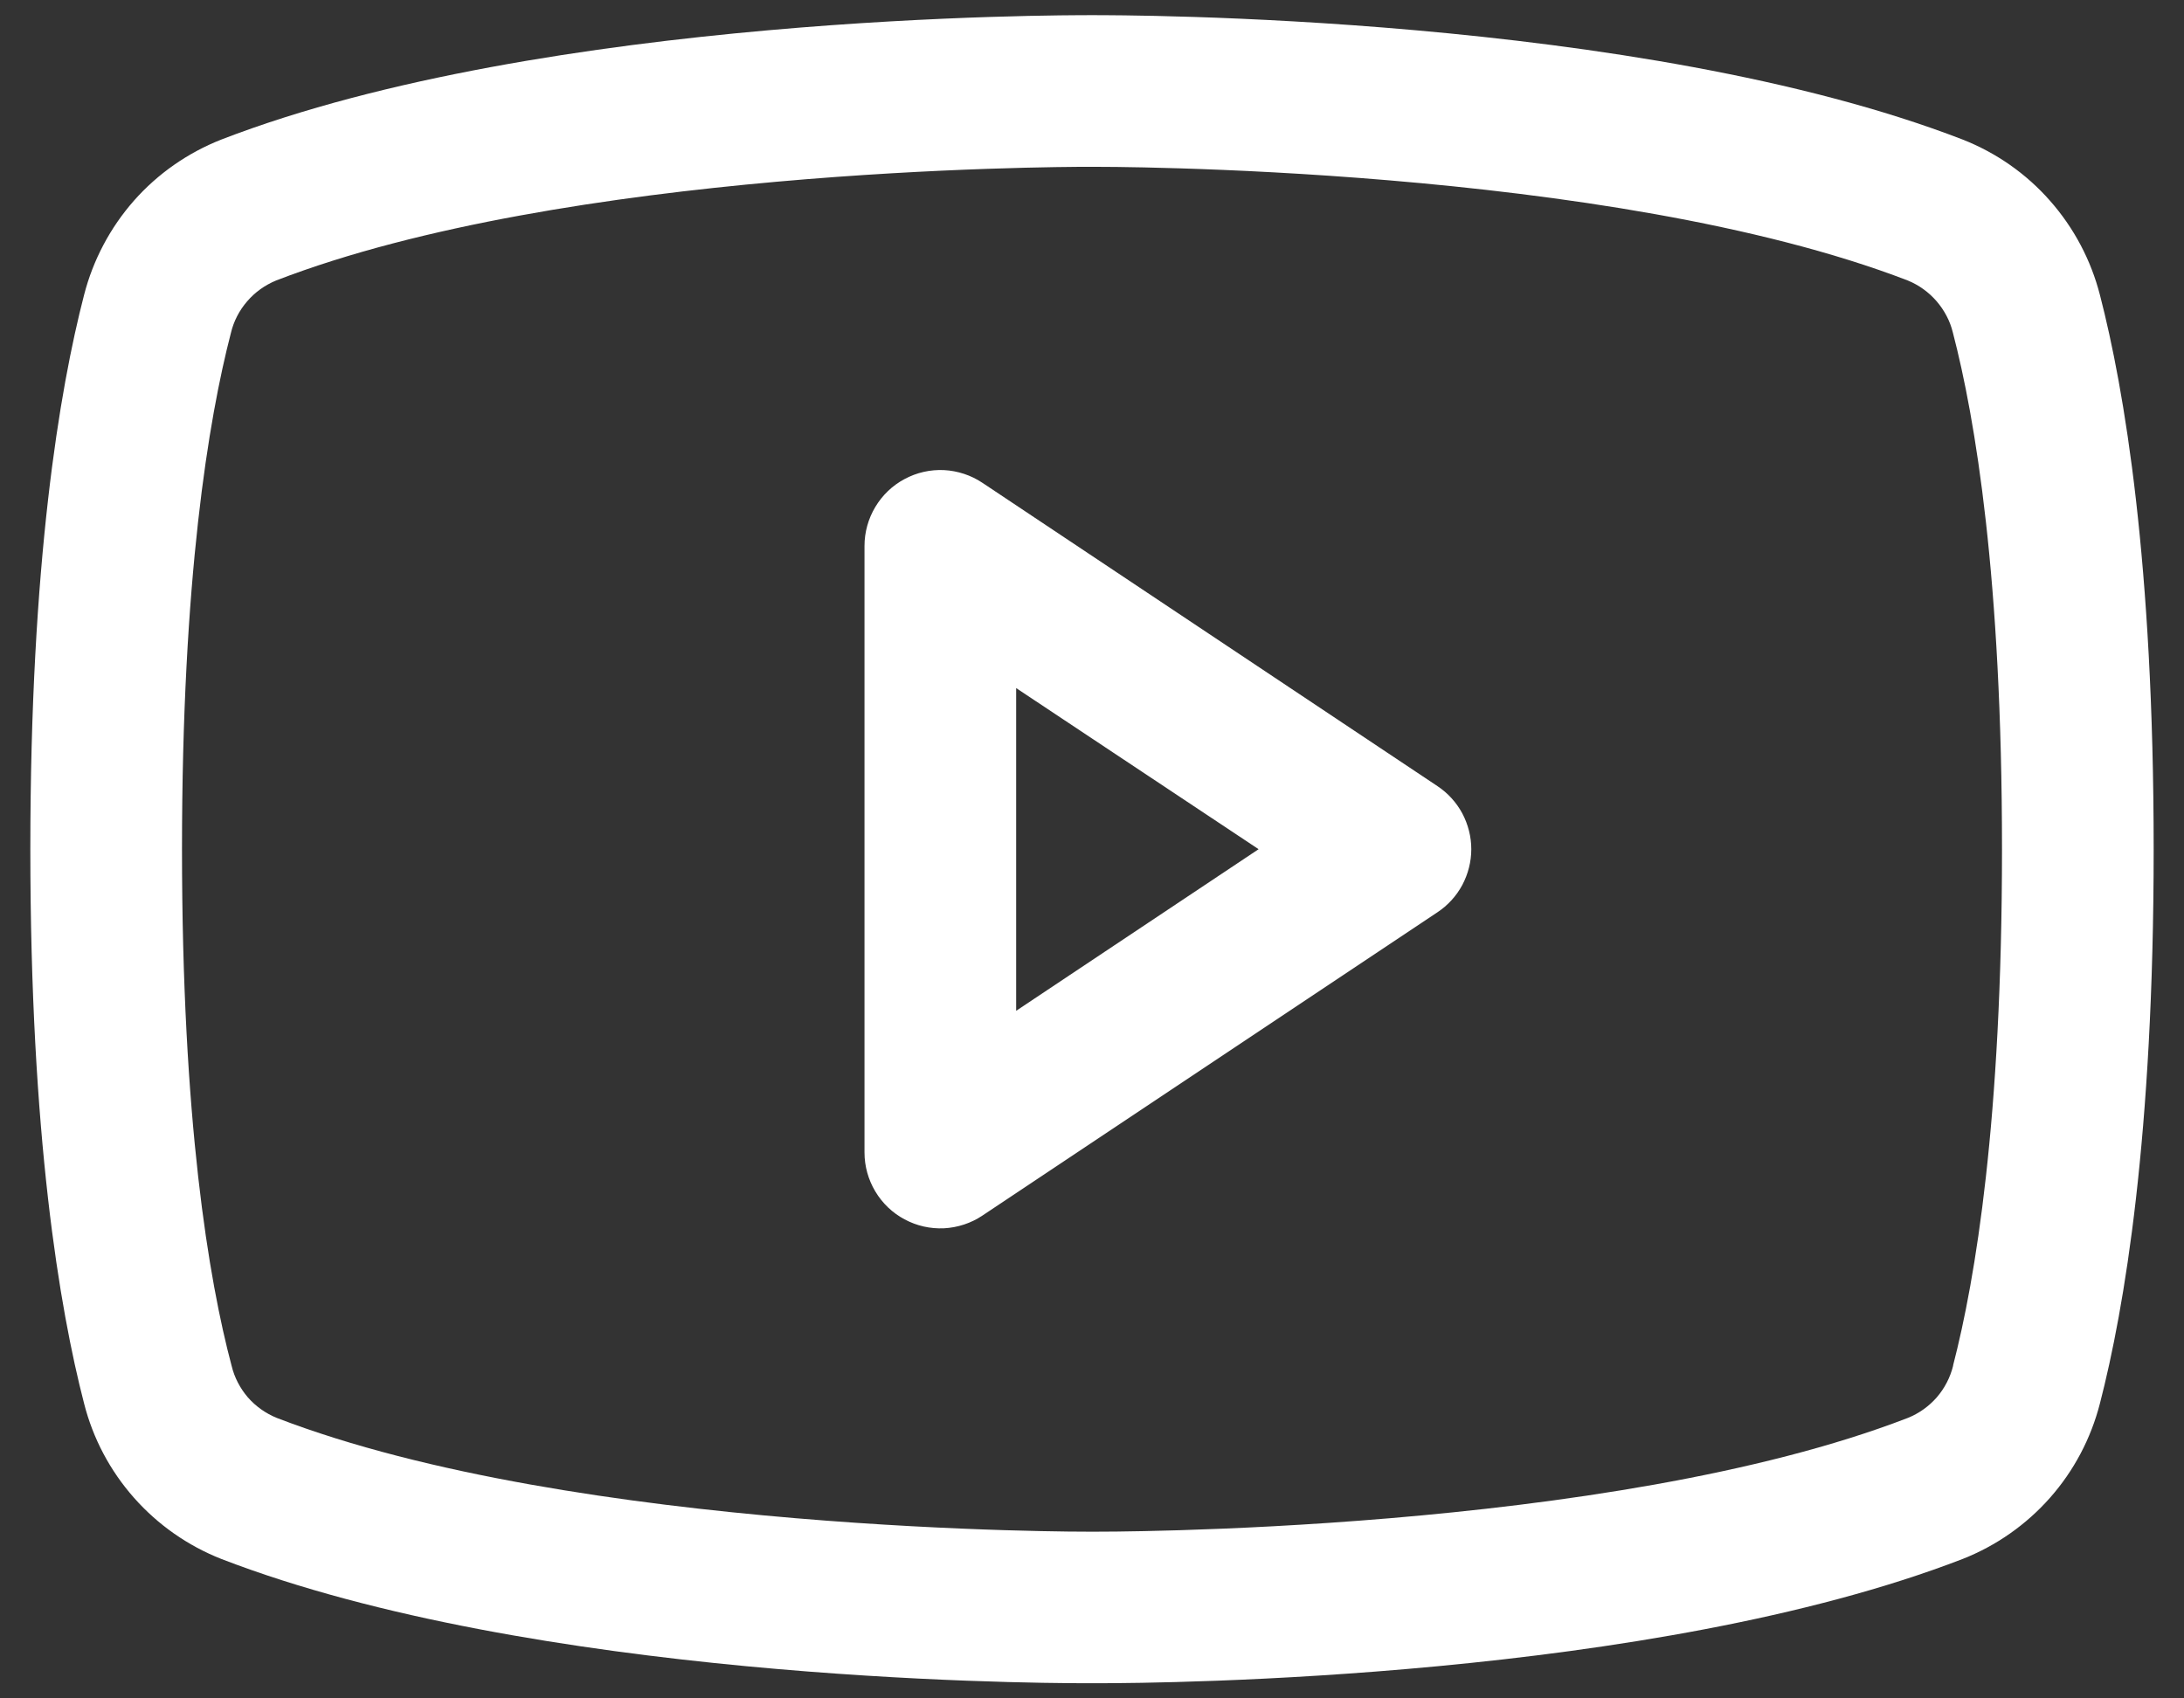 <?xml version="1.0" encoding="UTF-8"?> <svg xmlns="http://www.w3.org/2000/svg" width="18" height="14" viewBox="0 0 18 14" fill="none"><rect x="0" y="0" width="18" height="14" fill="#333333" stroke="none"/><path d="M11.847 6.48L8.097 3.98C8.003 3.917 7.893 3.881 7.78 3.875C7.667 3.87 7.555 3.895 7.455 3.949C7.355 4.002 7.272 4.082 7.214 4.179C7.156 4.276 7.125 4.387 7.125 4.5V9.5C7.125 9.613 7.156 9.724 7.214 9.821C7.272 9.918 7.355 9.998 7.455 10.051C7.555 10.105 7.667 10.13 7.78 10.125C7.893 10.119 8.003 10.083 8.097 10.02L11.847 7.52C11.933 7.463 12.003 7.386 12.052 7.295C12.1 7.204 12.126 7.103 12.126 7C12.126 6.897 12.1 6.796 12.052 6.705C12.003 6.614 11.933 6.537 11.847 6.48ZM8.375 8.332V5.672L10.373 7L8.375 8.332ZM17.307 2.431C17.233 2.143 17.092 1.877 16.895 1.654C16.699 1.431 16.452 1.259 16.175 1.15C13.497 0.116 9.234 0.125 9 0.125C8.766 0.125 4.503 0.116 1.825 1.15C1.548 1.259 1.301 1.431 1.104 1.654C0.908 1.877 0.767 2.143 0.693 2.431C0.491 3.211 0.25 4.636 0.25 7C0.25 9.364 0.491 10.789 0.693 11.569C0.766 11.857 0.907 12.123 1.104 12.346C1.301 12.569 1.548 12.742 1.825 12.851C4.391 13.841 8.406 13.875 8.948 13.875H9.052C9.594 13.875 13.612 13.841 16.175 12.851C16.452 12.742 16.699 12.569 16.896 12.346C17.093 12.123 17.233 11.857 17.307 11.569C17.509 10.787 17.75 9.364 17.75 7C17.75 4.636 17.509 3.211 17.307 2.431ZM16.097 11.259C16.073 11.355 16.027 11.444 15.962 11.519C15.897 11.593 15.816 11.651 15.724 11.688C13.252 12.643 9.046 12.626 9.005 12.626H9C8.958 12.626 4.755 12.641 2.281 11.688C2.19 11.651 2.108 11.593 2.043 11.519C1.979 11.444 1.932 11.355 1.909 11.259C1.719 10.546 1.5 9.232 1.5 7C1.5 4.768 1.719 3.454 1.903 2.745C1.926 2.648 1.972 2.559 2.037 2.484C2.102 2.408 2.184 2.35 2.276 2.312C4.66 1.391 8.655 1.375 8.983 1.375H9.004C9.046 1.375 13.252 1.361 15.723 2.312C15.814 2.349 15.896 2.408 15.96 2.482C16.025 2.557 16.072 2.646 16.095 2.741C16.281 3.454 16.5 4.768 16.5 7C16.5 9.232 16.281 10.546 16.097 11.255V11.259Z" fill="white"></path></svg> 